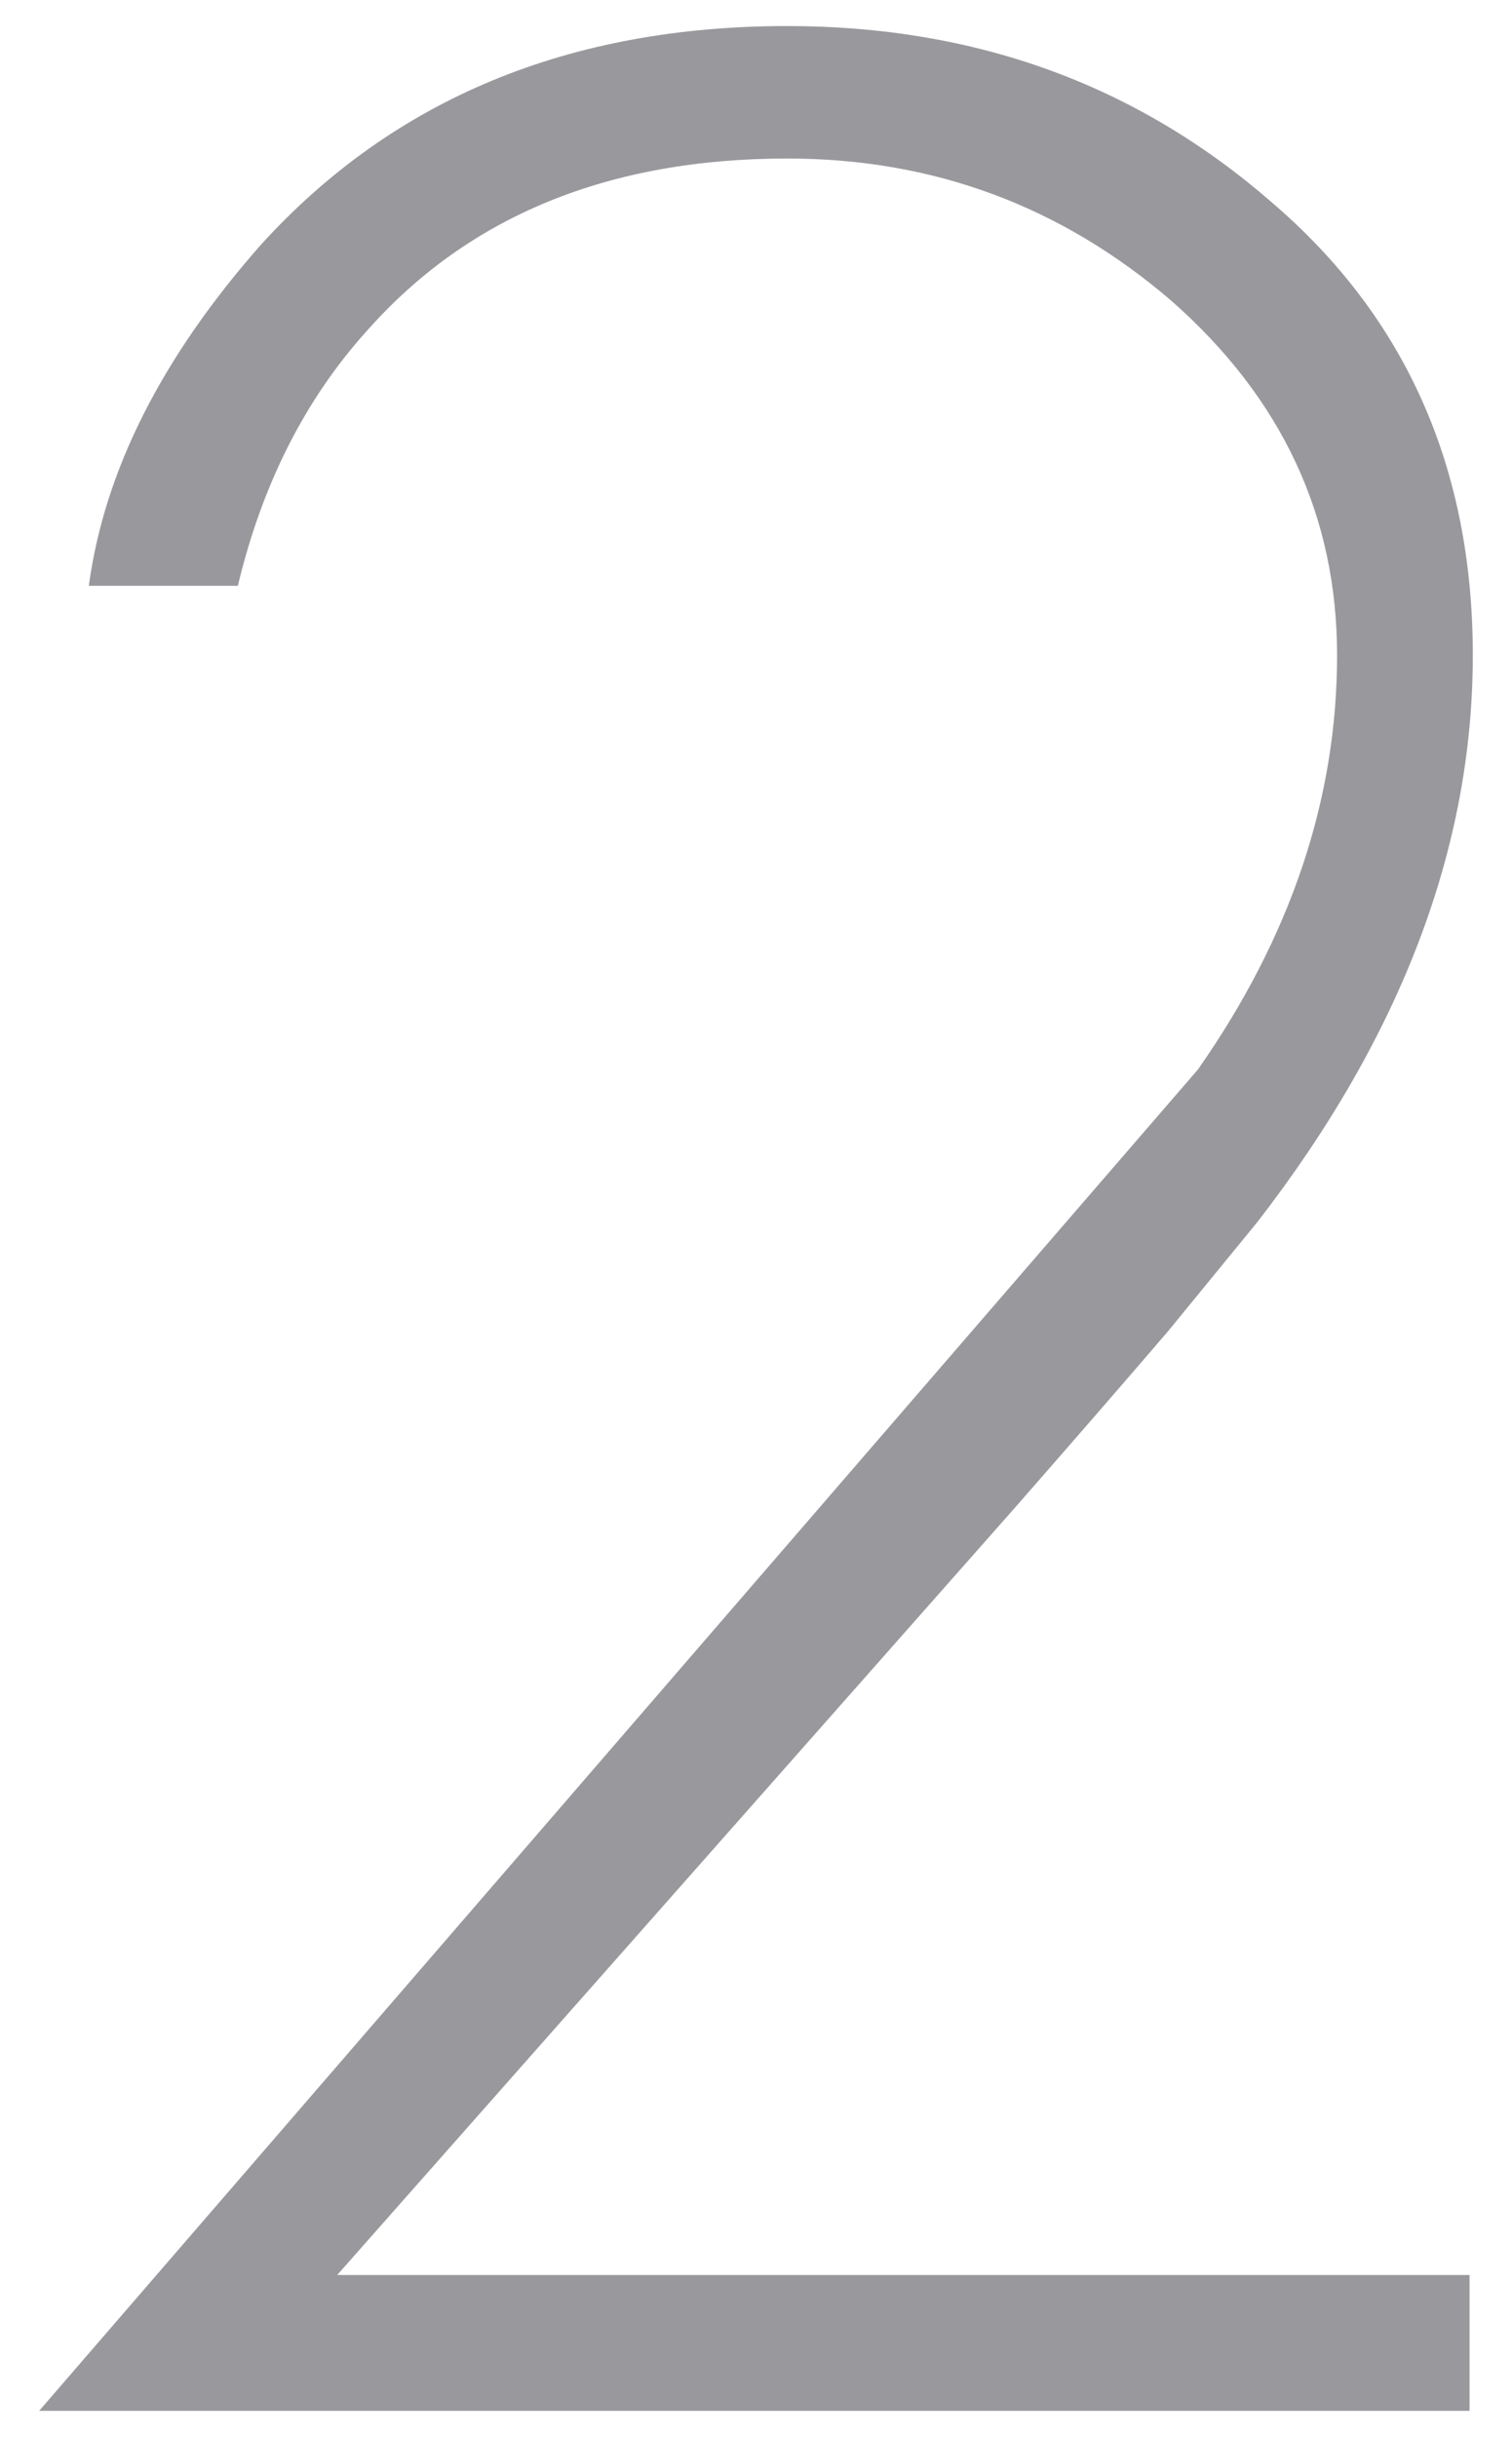 <svg width="36" height="58" viewBox="0 0 36 58" fill="none" xmlns="http://www.w3.org/2000/svg">
<path d="M35.067 15.598C35.067 20.171 33.359 24.664 29.943 29.079C29.47 29.657 28.761 30.524 27.815 31.68C26.869 32.784 25.66 34.177 24.188 35.859L8.028 54.148H34.989V57.38H0.933L28.524 25.453C30.732 22.299 31.835 19.015 31.835 15.598C31.835 12.287 30.521 9.476 27.894 7.163C25.266 4.903 22.218 3.773 18.749 3.773C14.492 3.773 11.155 5.14 8.737 7.873C7.266 9.502 6.241 11.525 5.663 13.943H2.115C2.483 11.21 3.849 8.503 6.214 5.823C9.368 2.354 13.546 0.62 18.749 0.62C23.216 0.62 27.053 2.013 30.259 4.798C33.465 7.531 35.067 11.131 35.067 15.598Z" fill="#99999D"/>
</svg>
